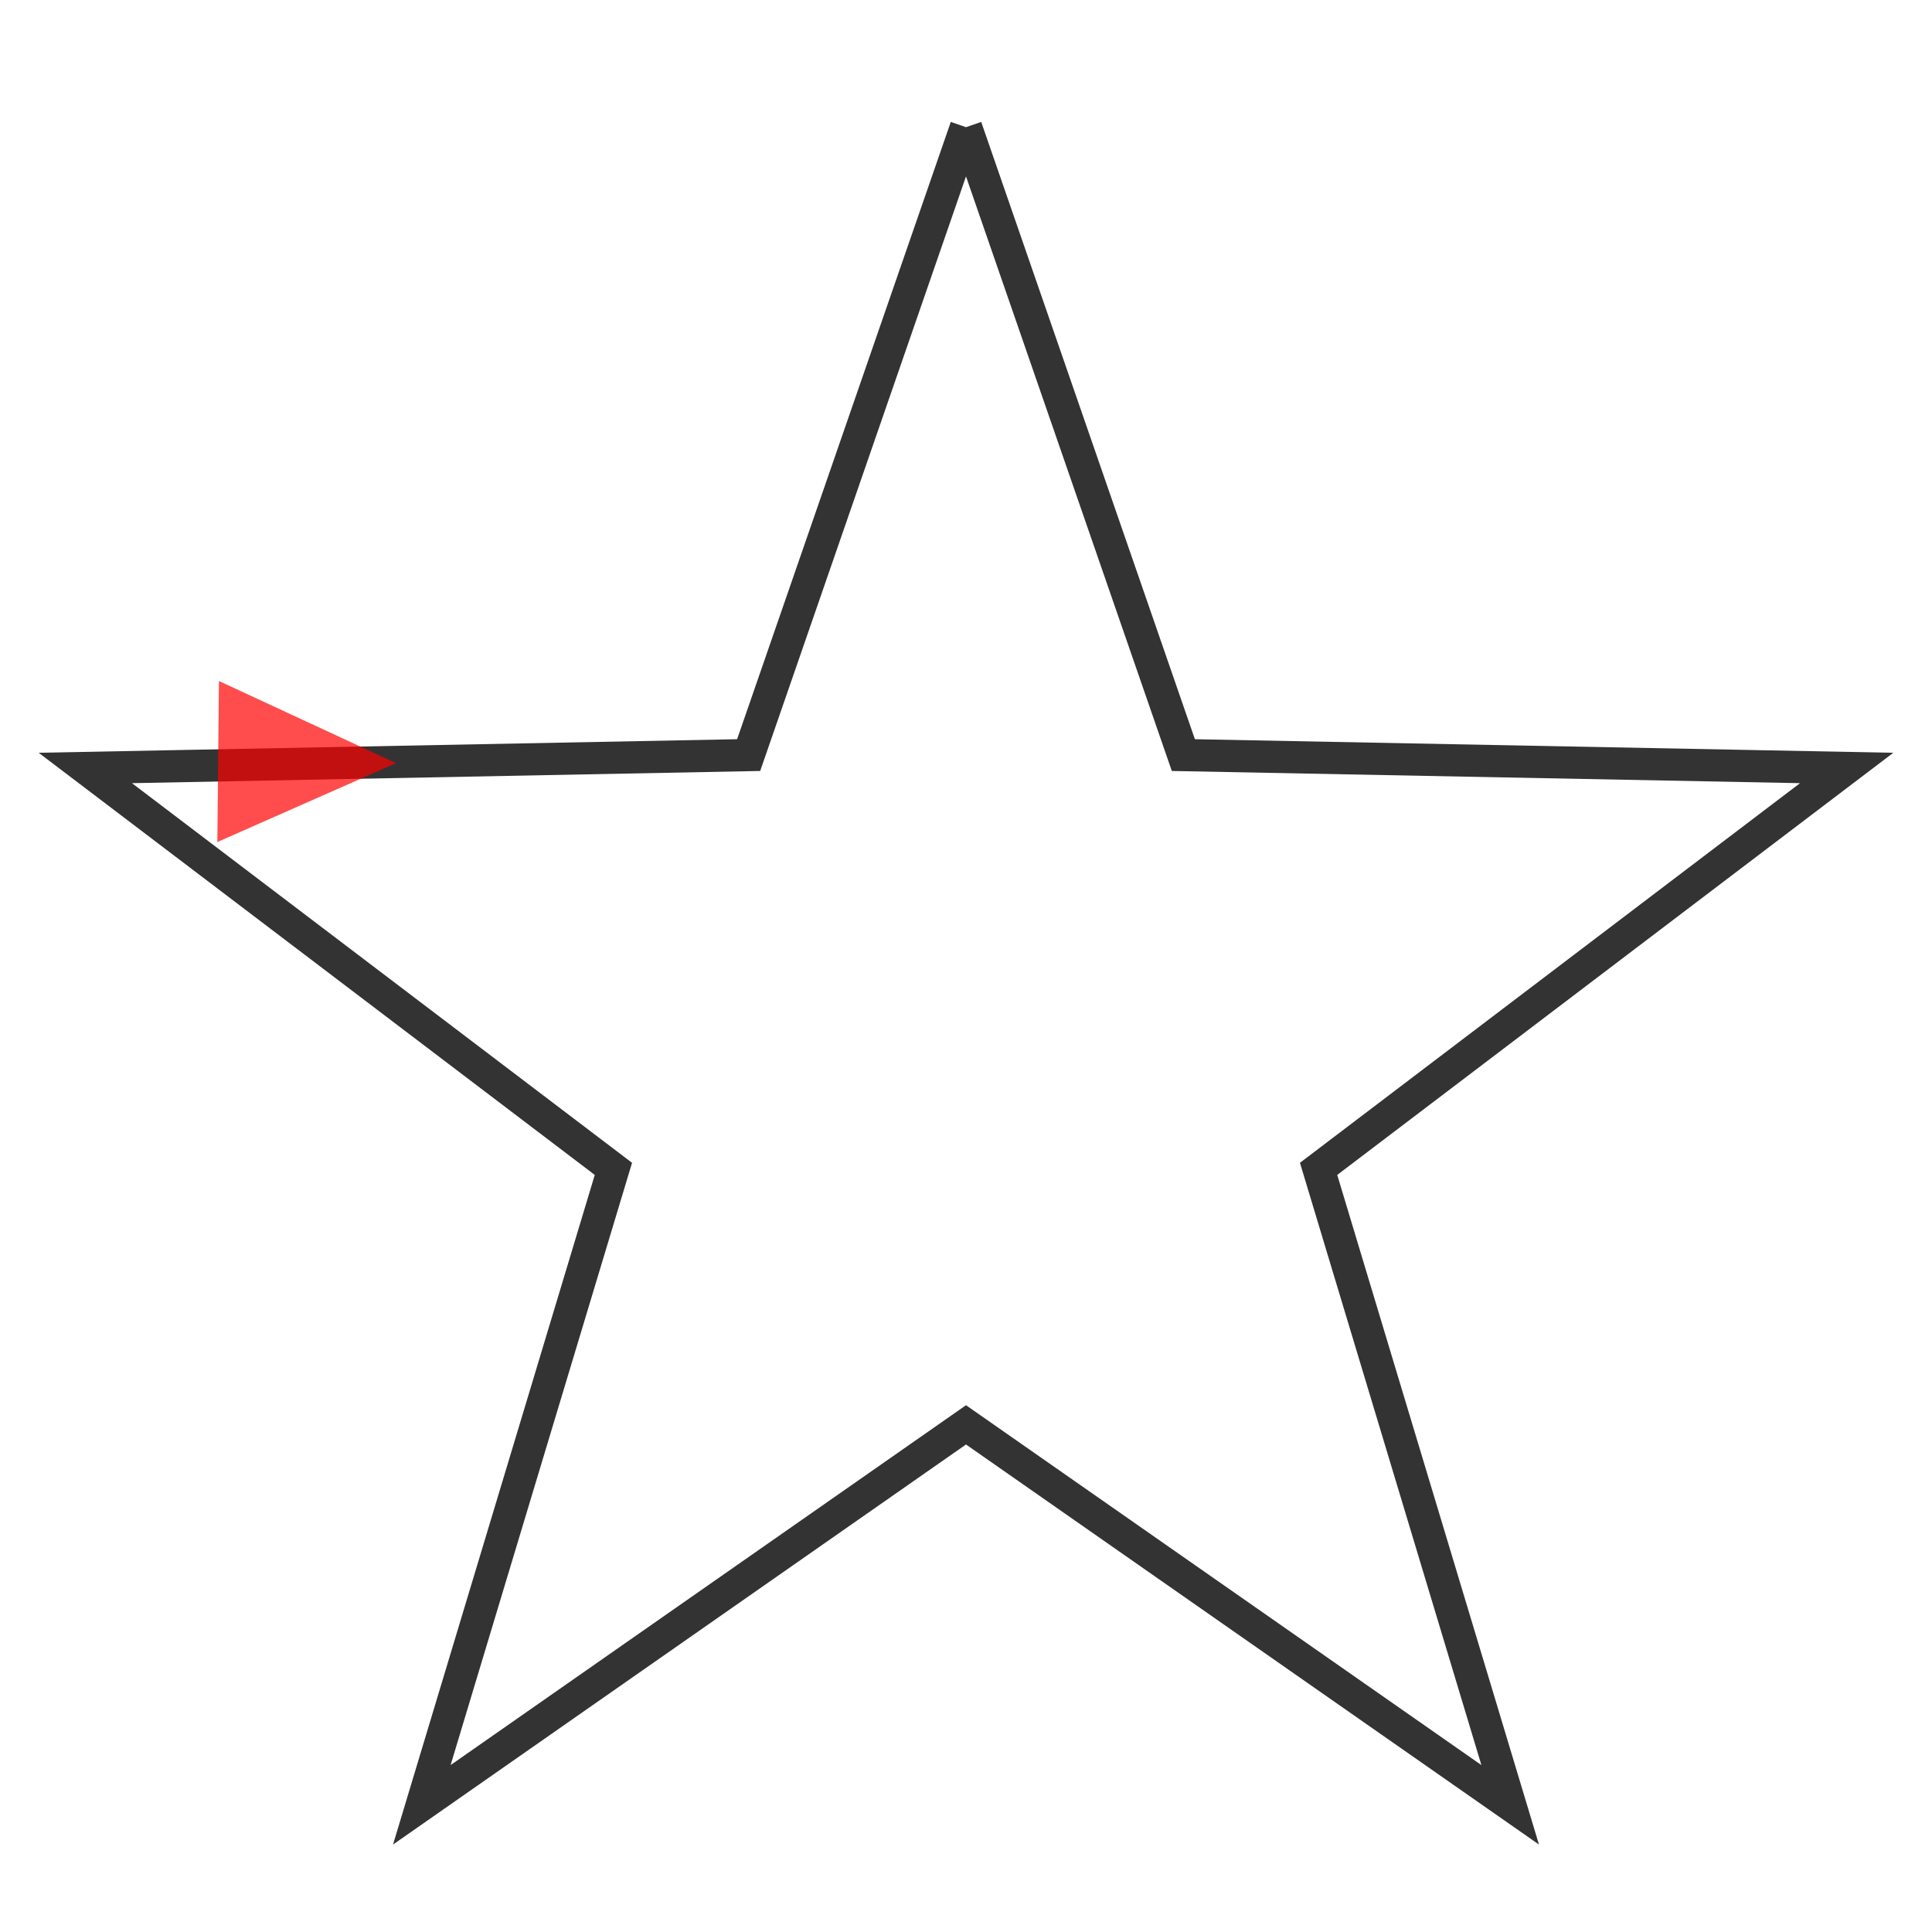 <svg version="1.1" xmlns="http://www.w3.org/2000/svg" width="80px" height="80px" viewBox="0 0 120 120"><rect width="118" height="118" x="1" y="1" style="stroke:#e4803e;stroke-width:0;fill-opacity:0"></rect><path d="M60,7.9 L73.5,46.9 L114.7,47.7 L81.9,72.6 L93.8,112.1 L60,88.5 L26.2,112.1 L38.1,72.6 L5.3,47.7 L46.5,46.9 L60,7.9" fill="none" stroke="#333" stroke-width="2" stroke-opacity="1"></path><polygon opacity="0.7" fill="#FF0000" points="24.6,47.4 13.5,52.3 13.6,42.3"></polygon></svg>